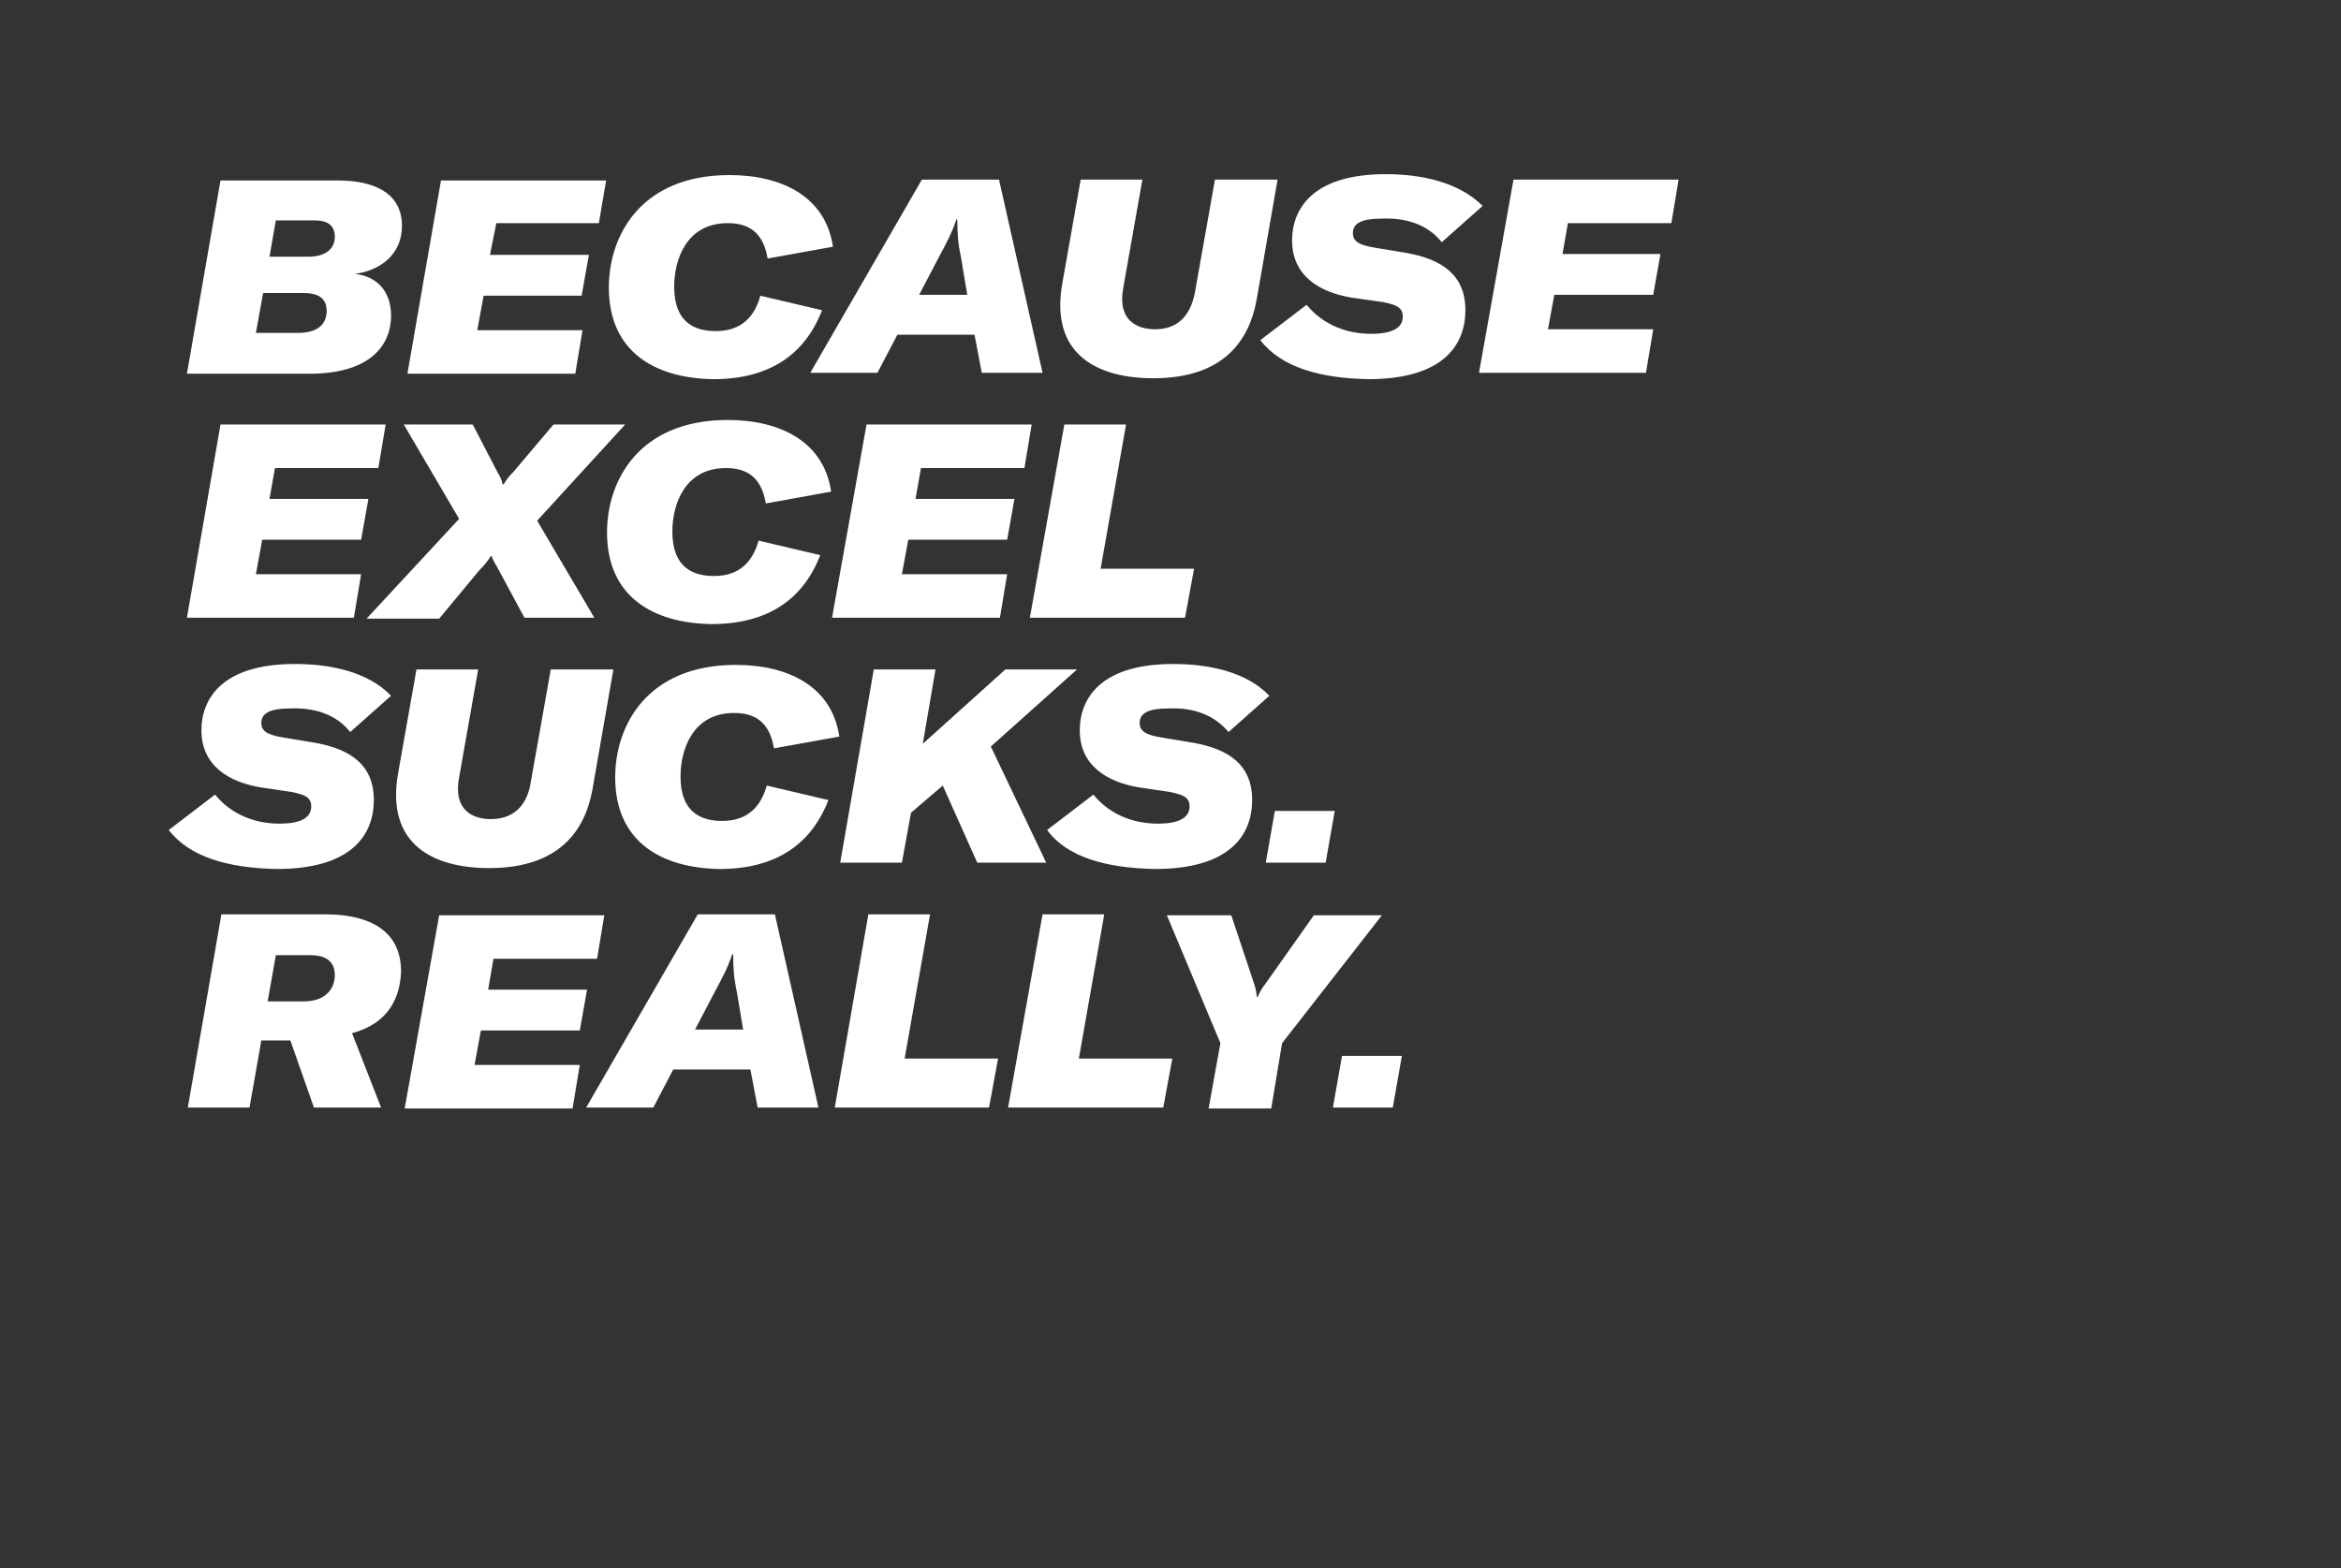 <?xml version="1.0" encoding="utf-8"?>
<!-- Generator: Adobe Illustrator 22.0.0, SVG Export Plug-In . SVG Version: 6.00 Build 0)  -->
<svg version="1.0" id="Ebene_1" xmlns="http://www.w3.org/2000/svg" xmlns:xlink="http://www.w3.org/1999/xlink" x="0px" y="0px"
	 viewBox="0 0 258 172.9" enable-background="new 0 0 258 172.9" xml:space="preserve">
<rect x="0" y="0" width="258" height="172.9" fill="#333333" stroke="none"/>
<path fill="#FFFFFF" d="M43.1,34.8c0,3.1-2.1,6.4-9,6.4H20.6l3.7-21.3h13c3.8,0,7,1.3,7,5c0,3.1-2.3,4.9-5.2,5.3
	C41.3,30.4,43.1,31.9,43.1,34.8z M36,34.3c0-1.5-1-2-2.6-2H29l-0.8,4.4h4.6C35.4,36.7,36,35.4,36,34.3z M36.9,26.1
	c0-1.4-1-1.8-2.2-1.8h-4.3l-0.7,4h4.5C36.3,28.2,36.9,27.1,36.9,26.1z M54.7,24.6L54,28.1h10.9l-0.8,4.5H53.3l-0.7,3.8h11.6
	l-0.8,4.8H44.9l3.7-21.3h18.2L66,24.6H54.7z M67.1,31.7c0-5.7,3.5-12.4,13.3-12.4c5.8,0,10.6,2.4,11.4,7.9l-7.2,1.3
	c-0.5-3-2.2-3.9-4.4-3.9c-4.6,0-5.9,4.1-5.9,7c0,4,2.3,4.9,4.6,4.9c2.9,0,4.3-1.7,4.9-3.9l6.8,1.6c-1.9,4.9-5.8,7.6-12,7.6
	C72.2,41.7,67.1,38.8,67.1,31.7z M107.4,36.9h-8.5l-2.2,4.2h-7.4l12.3-21.3h8.5l4.8,21.3h-6.7L107.4,36.9z M106.6,32.5l-0.7-4.2
	c-0.3-1.3-0.4-2.6-0.4-4.1h-0.1c-0.5,1.5-1.1,2.6-1.9,4.1l-2.2,4.2H106.6z M125.9,19.8l-2.1,11.9c-0.7,3.7,1.6,4.6,3.5,4.6
	c2.9,0,4-2,4.4-4.1l2.2-12.4h6.9l-2.3,13.2c-0.8,4.5-3.6,8.7-11.4,8.7c-6,0-11.5-2.5-10-10.6l2-11.3H125.9z M138.9,37.5l5.1-3.9
	c1.8,2.2,4.4,3.2,7.1,3.2c2.6,0,3.5-0.8,3.5-1.9c0-1-0.7-1.3-2.2-1.6l-3.5-0.5c-3.5-0.6-6.5-2.4-6.5-6.3c0-3.4,2.2-7.3,10.3-7.3
	c3.8,0,8,0.8,10.7,3.5l-4.5,4c-1.6-2-4-2.7-6.6-2.6c-2.2,0-3.2,0.5-3.2,1.6c0,0.8,0.5,1.3,2.4,1.6l3.6,0.6c3.8,0.7,6.4,2.4,6.4,6.3
	c0,3.8-2.4,7.6-10.7,7.6C145.5,41.7,141.2,40.5,138.9,37.5z M172.8,24.6l-0.6,3.4H183l-0.8,4.5h-10.9l-0.7,3.8h11.6l-0.8,4.8H163
	l3.8-21.3H185l-0.8,4.8H172.8z M30.3,51.6l-0.6,3.4h10.9l-0.8,4.5H28.9l-0.7,3.8h11.6L39,68.1H20.6l3.7-21.3h18.2l-0.8,4.8H30.3z
	 M50.6,57.2l-6.1-10.4h7.6l2.7,5.2c0.3,0.5,0.5,0.9,0.6,1.4h0.1c0.3-0.5,0.6-0.9,1.1-1.4l4.4-5.2h7.9l-9.7,10.6l6.3,10.7h-7.7
	l-2.8-5.2c-0.3-0.6-0.7-1.1-0.8-1.6h-0.1c-0.3,0.5-0.8,1.1-1.3,1.6l-4.4,5.3h-8L50.6,57.2z M66.9,58.7c0-5.7,3.5-12.4,13.3-12.4
	c5.8,0,10.6,2.4,11.4,7.9l-7.2,1.3c-0.5-3-2.2-3.9-4.4-3.9c-4.6,0-5.9,4.1-5.9,7c0,4,2.3,4.9,4.6,4.9c2.9,0,4.3-1.7,4.9-3.9l6.8,1.6
	c-1.9,4.9-5.8,7.6-12,7.6C72,68.7,66.9,65.8,66.9,58.7z M101.5,51.6l-0.6,3.4h10.9l-0.8,4.5h-10.9l-0.7,3.8H111l-0.8,4.8H91.7
	l3.8-21.3h18.2l-0.8,4.8H101.5z M117.3,46.8h6.8l-2.8,15.9h10.3l-1,5.4h-17.1L117.3,46.8z M18.6,91.5l5.1-3.9
	c1.8,2.2,4.4,3.2,7.1,3.2c2.6,0,3.5-0.8,3.5-1.9c0-1-0.7-1.3-2.2-1.6l-3.4-0.5c-3.5-0.6-6.5-2.4-6.5-6.3c0-3.4,2.2-7.3,10.3-7.3
	c3.8,0,8,0.8,10.6,3.5l-4.5,4c-1.6-2-4-2.7-6.6-2.6c-2.2,0-3.2,0.5-3.2,1.6c0,0.8,0.5,1.3,2.4,1.6l3.6,0.6c3.8,0.7,6.4,2.4,6.4,6.3
	c0,3.8-2.4,7.6-10.7,7.6C25.2,95.7,20.9,94.5,18.6,91.5z M52.7,73.8l-2.1,11.9c-0.7,3.7,1.6,4.6,3.5,4.6c2.9,0,4.1-2,4.4-4.1
	l2.2-12.4h6.9l-2.3,13.2c-0.8,4.5-3.6,8.7-11.4,8.7c-6,0-11.5-2.5-10-10.6l2-11.3H52.7z M67.8,85.7c0-5.7,3.5-12.4,13.3-12.4
	c5.8,0,10.6,2.4,11.4,7.9l-7.2,1.3c-0.5-3-2.2-3.9-4.4-3.9c-4.6,0-5.9,4.1-5.9,7c0,4,2.3,4.9,4.6,4.9c2.9,0,4.3-1.7,4.9-3.9l6.8,1.6
	c-1.9,4.9-5.8,7.6-12,7.6C72.9,95.7,67.8,92.8,67.8,85.7z M109.2,82.3l6.1,12.8h-7.6l-3.8-8.5l-3.5,3l-1,5.5h-6.8l3.7-21.3h6.8
	l-1.4,8.2l9.1-8.2h7.9L109.2,82.3z M115.4,91.5l5.1-3.9c1.8,2.2,4.4,3.2,7.1,3.2c2.6,0,3.5-0.8,3.5-1.9c0-1-0.7-1.3-2.2-1.6
	l-3.4-0.5c-3.5-0.6-6.5-2.4-6.5-6.3c0-3.4,2.2-7.3,10.3-7.3c3.8,0,8,0.8,10.6,3.5l-4.5,4c-1.7-2-4-2.7-6.6-2.6
	c-2.2,0-3.2,0.5-3.2,1.6c0,0.8,0.5,1.3,2.4,1.6l3.6,0.6c3.8,0.7,6.4,2.4,6.4,6.3c0,3.8-2.4,7.6-10.7,7.6
	C121.9,95.7,117.6,94.5,115.4,91.5z M146.1,95.1h-6.6l1-5.7h6.6L146.1,95.1z M38.8,113.9l3.2,8.2h-7.4l-2.6-7.4h-3.2l-1.3,7.4h-6.8
	l3.7-21.3h11.5c4.2,0,8.3,1.4,8.3,6.3C44.1,109.9,42.9,112.8,38.8,113.9z M29.5,110.4h3.9c2.7,0,3.5-1.6,3.5-2.9
	c0-1.8-1.4-2.2-2.7-2.2h-3.8L29.5,110.4z M54.4,105.6l-0.6,3.5h10.9l-0.8,4.5H53l-0.7,3.8h11.6l-0.8,4.8H44.6l3.8-21.3h18.2
	l-0.8,4.8H54.4z M82.7,117.9h-8.5l-2.2,4.2h-7.4l12.3-21.3h8.5l4.8,21.3h-6.7L82.7,117.9z M81.9,113.5l-0.7-4.2
	c-0.3-1.3-0.4-2.6-0.4-4.1h-0.1c-0.5,1.5-1.1,2.6-1.9,4.1l-2.2,4.2H81.9z M95.7,100.8h6.8l-2.8,15.9h10.3l-1,5.4H92L95.7,100.8z
	 M114.9,100.8h6.8l-2.8,15.9h10.3l-1,5.4h-17.1L114.9,100.8z M134.5,115l-5.9-14.1h7.1l2.5,7.5c0.2,0.6,0.3,1.1,0.3,1.5h0.1
	c0.2-0.4,0.4-0.9,0.9-1.5l5.3-7.5h7.5L141.3,115l-1.2,7.2h-6.9L134.5,115z M153.5,122.1h-6.6l1-5.7h6.6L153.5,122.1z"/>
</svg>
